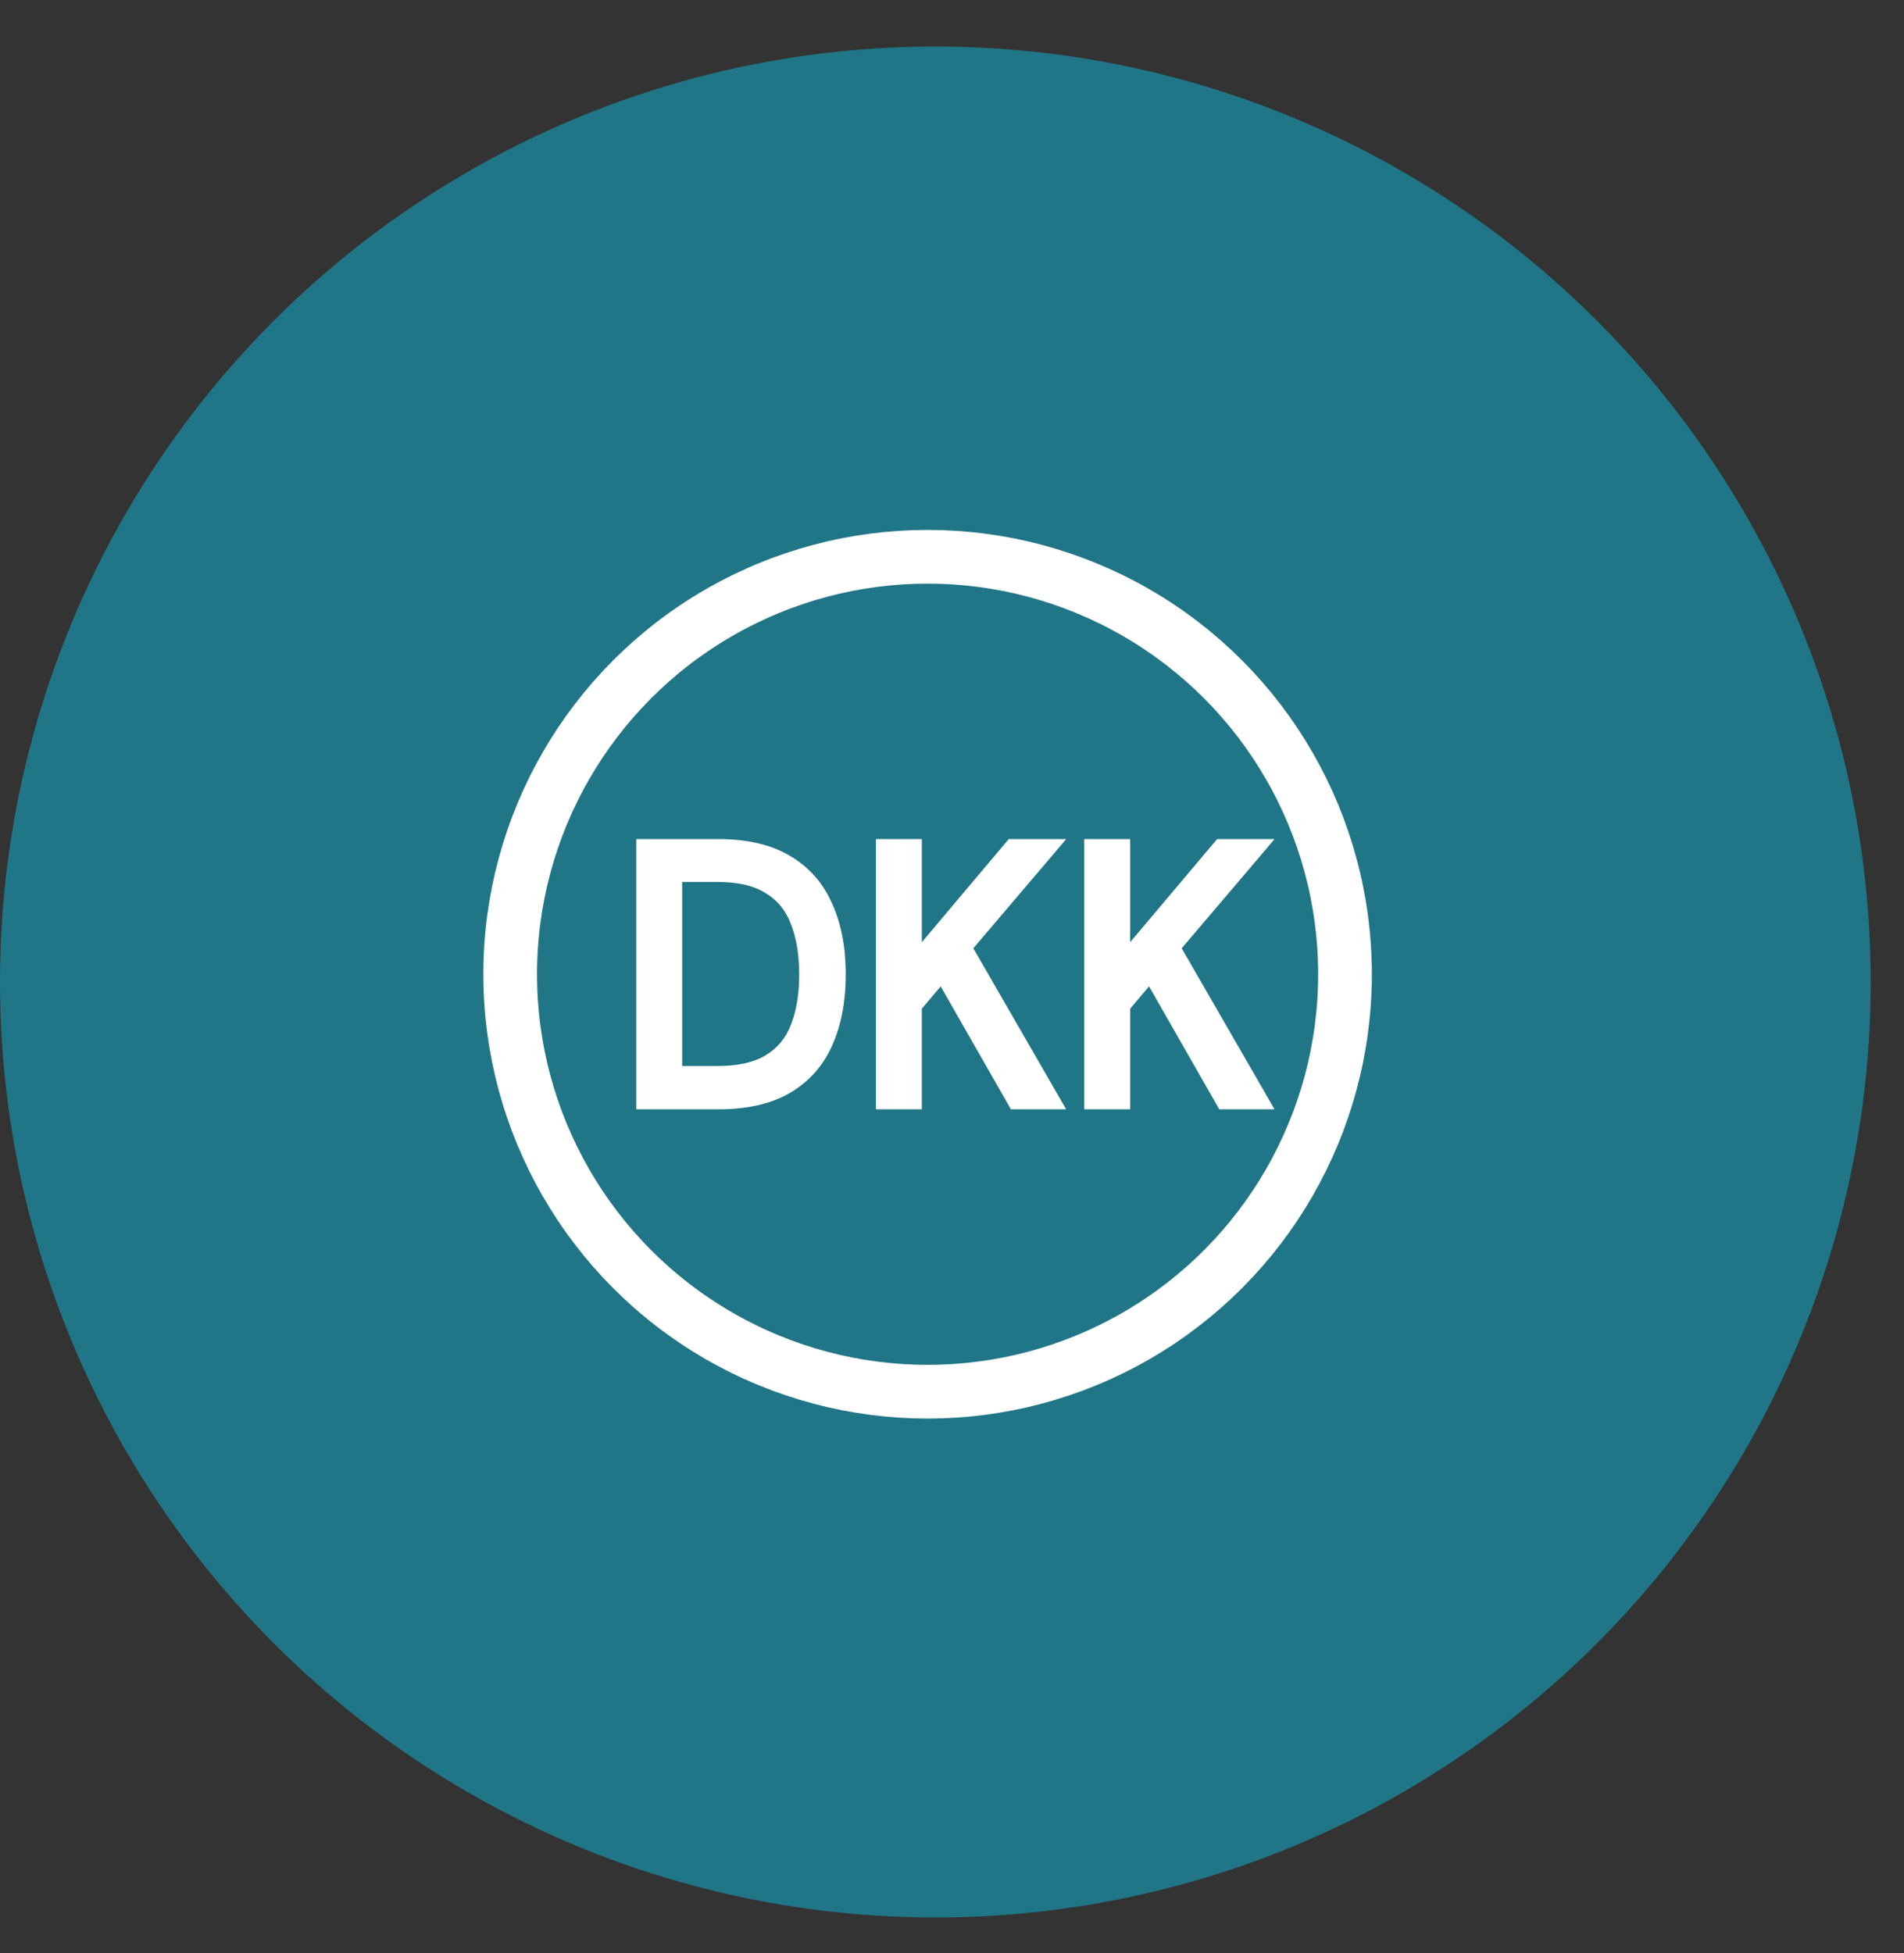 <svg width="39" height="40" viewBox="0 0 39 40" fill="none" xmlns="http://www.w3.org/2000/svg">
<rect x="0" y="0" width="39" height="40" fill="#333333" stroke="none"/>
<circle cx="19.159" cy="20.112" r="19.159" fill="#207686"/>
<circle cx="19" cy="19.953" r="8.55" stroke="white" stroke-width="1.1"/>
<path d="M13.083 22.619V22.669H13.133H14.718C15.296 22.669 15.775 22.561 16.153 22.342L16.153 22.342C16.535 22.118 16.816 21.803 16.997 21.397C17.182 20.988 17.274 20.508 17.274 19.959C17.274 19.406 17.182 18.926 16.997 18.522C16.816 18.111 16.535 17.794 16.153 17.57C15.776 17.346 15.296 17.235 14.718 17.235H13.133H13.083V17.285V22.619ZM15.711 21.654L15.711 21.654C15.465 21.805 15.127 21.883 14.69 21.883H13.923V18.013H14.69C15.126 18.013 15.465 18.094 15.71 18.249L15.71 18.249L15.711 18.25C15.961 18.401 16.14 18.621 16.248 18.91L16.248 18.91L16.249 18.911C16.362 19.203 16.42 19.552 16.42 19.959C16.42 20.366 16.362 20.713 16.249 21L16.249 21L16.249 21.001C16.141 21.285 15.962 21.502 15.711 21.654ZM13.923 21.933H13.873V21.883L13.923 21.933ZM17.992 22.619V22.669H18.042H18.782H18.832V22.619V20.641L19.276 20.115L20.721 22.643L20.735 22.669H20.764H21.665H21.752L21.708 22.593L19.876 19.416L21.661 17.318L21.731 17.235H21.623H20.709H20.685L20.67 17.253L18.832 19.434V17.285V17.235H18.782H18.042H17.992V17.285V22.619ZM22.259 22.619V22.669H22.309H23.049H23.099V22.619V20.641L23.544 20.115L24.989 22.643L25.003 22.669H25.032H25.933H26.019L25.976 22.593L24.144 19.416L25.929 17.318L25.999 17.235H25.891H24.976H24.953L24.938 17.253L23.099 19.434V17.285V17.235H23.049H22.309H22.259V17.285V22.619Z" fill="white" stroke="white" stroke-width="0.1"/>
</svg>
